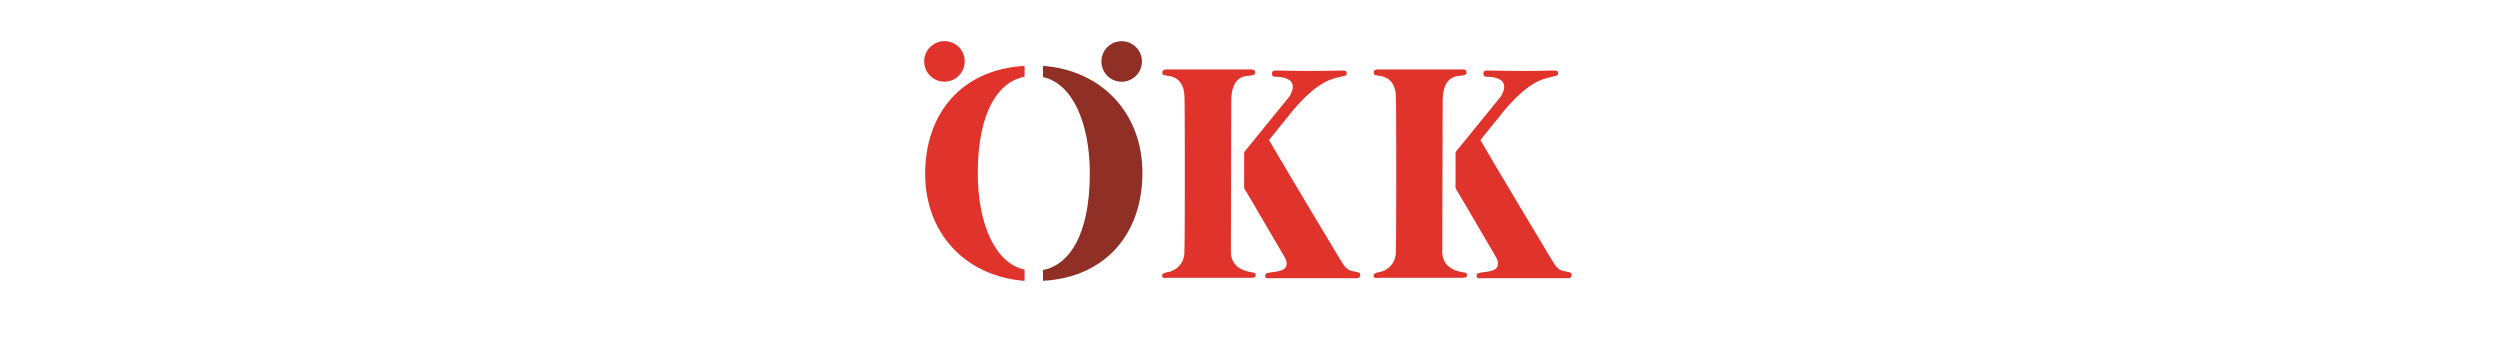 <svg xmlns="http://www.w3.org/2000/svg" xmlns:xlink="http://www.w3.org/1999/xlink" width="432" height="60" viewBox="0 0 432 60">
  <rect x="0" y="0" width="432" height="60" fill="#333333" stroke="none"/>
  <defs>
    <clipPath id="clip-path">
      <path id="path410" d="M0-8136.572H135.577v-60H0Z" transform="translate(0 8196.572)"/>
    </clipPath>
    <clipPath id="clip-OEKK-Krankenkasse">
      <rect width="432" height="60"/>
    </clipPath>
  </defs>
  <g id="OEKK-Krankenkasse" clip-path="url(#clip-OEKK-Krankenkasse)">
    <rect width="432" height="60" fill="#fff"/>
    <g id="g10" transform="translate(148 1523.622)">
      <g id="g404" transform="translate(0 -1523.622)">
        <g id="g406" clip-path="url(#clip-path)">
          <g id="g412" transform="translate(52.827 11.997)">
            <path id="path414" d="M-47.692-126.972c.027.933.375,2.945,3.566,3.429.9.137.685.41.685.548,0,.247-.055.412-.768.412H-58.2c-1.149.031-1.37.142-1.37-.412,0-.287.357-.44.85-.548a3.463,3.463,0,0,0,2.989-3.429c.11-2.851.082-25.423.027-26.108s.357-4.016-2.934-4.416c-.9-.109-.9-.219-.9-.575,0-.467.347-.531,1.316-.512h13.686c.685-.012,1.028,0,1.028.567,0,.33-.316.438-1,.52-.517.063-3.126-.127-3.126,4.416Z" transform="translate(59.566 158.586)" fill="#e0332b" fill-rule="evenodd"/>
          </g>
          <g id="g416" transform="translate(66.99 12.18)">
            <path id="path418" d="M0-56.65l7.8-9.586c.189-.3,2.111-3.208-2.058-3.428-.438-.023-.933.11-.933-.576,0-.512.412-.524.9-.512,3.945.1,7.858.1,11.19,0,.8-.023.823.21.823.54s-.229.336-.823.493c-1.453.385-3.811.438-8.364,5.732L4.294-58.731S8.352-51.774,16.25-38.665c1.206,2,1.426,2.442,2.908,2.661.678.1.906.247.9.6-.005.465-.377.567-.764.547H4.347c-.3.027-.712.083-.712-.493,0-.33.22-.383.96-.52s3.922-.083,2.3-2.8c-1.3-2.178-5.177-8.9-6.9-11.751Z" transform="translate(0 70.755)" fill="#e0332b" fill-rule="evenodd"/>
          </g>
          <g id="g420" transform="translate(42.327 7.124)">
            <path id="path422" d="M0-14.052a3.5,3.5,0,0,1,3.5-3.5,3.5,3.5,0,0,1,3.5,3.5,3.5,3.5,0,0,1-3.5,3.5,3.5,3.5,0,0,1-3.5-3.5" transform="translate(0 17.551)" fill="#8f2f26" fill-rule="evenodd"/>
          </g>
          <g id="g424" transform="translate(11.699 7.118)">
            <path id="path426" d="M-14.052-28.1a3.5,3.5,0,0,0,3.5-3.5,3.464,3.464,0,0,0-3.5-3.5,3.5,3.5,0,0,0-3.5,3.5,3.5,3.5,0,0,0,3.5,3.5" transform="translate(17.551 35.096)" fill="#e0332b" fill-rule="evenodd"/>
          </g>
          <g id="g428" transform="translate(11.866 11.386)">
            <path id="path430" d="M-69-7.489V-9.354c-10.86.609-17.18,8.2-17.18,18.648,0,10.33,7.022,17.727,17.18,18.5V25.841c-5-1.031-8.089-7.785-8.089-16.62,0-10.861,3.7-15.879,8.089-16.71" transform="translate(86.182 9.354)" fill="#e0332b" fill-rule="evenodd"/>
          </g>
          <g id="g432" transform="translate(89.354 11.997)">
            <path id="path434" d="M-47.7-126.972c.027.933.375,2.945,3.566,3.429.9.137.685.41.685.548,0,.247-.055.412-.768.412H-58.2c-1.149.031-1.371.142-1.371-.412,0-.287.357-.44.851-.548a3.461,3.461,0,0,0,2.988-3.429c.11-2.851.083-25.423.028-26.108s.357-4.016-2.934-4.416c-.9-.109-.9-.219-.9-.575,0-.467.346-.531,1.316-.512h13.684c.686-.012,1.03,0,1.03.567,0,.33-.316.438-1,.52-.519.063-3.126-.127-3.126,4.416Z" transform="translate(59.573 158.586)" fill="#e0332b" fill-rule="evenodd"/>
          </g>
          <g id="g436" transform="translate(103.518 12.18)">
            <path id="path438" d="M0-56.65l7.8-9.585c.189-.3,2.111-3.209-2.058-3.429-.437-.023-.932.11-.932-.576,0-.512.41-.524.9-.512,3.944.1,7.857.1,11.188,0,.8-.023.823.21.823.54s-.229.336-.823.493c-1.453.385-3.811.438-8.364,5.732L4.294-58.731S8.352-51.774,16.25-38.665c1.206,2,1.426,2.442,2.908,2.661.678.1.906.247.9.6-.005.465-.377.567-.764.547H4.349c-.3.027-.713.083-.713-.493,0-.33.22-.383.96-.52s3.922-.083,2.3-2.8c-1.3-2.178-5.177-8.9-6.9-11.751Z" transform="translate(0 70.755)" fill="#e0332b" fill-rule="evenodd"/>
          </g>
          <g id="g440" transform="translate(32.229 11.378)">
            <path id="path442" d="M0,0C10.159.768,17.18,8.167,17.18,18.5c0,10.451-6.321,18.04-17.18,18.648V35.279c4.39-.831,8.089-5.849,8.089-16.71C8.089,9.734,5,2.98,0,1.95Z" fill="#8f2f26" fill-rule="evenodd"/>
          </g>
        </g>
      </g>
    </g>
  </g>
</svg>
